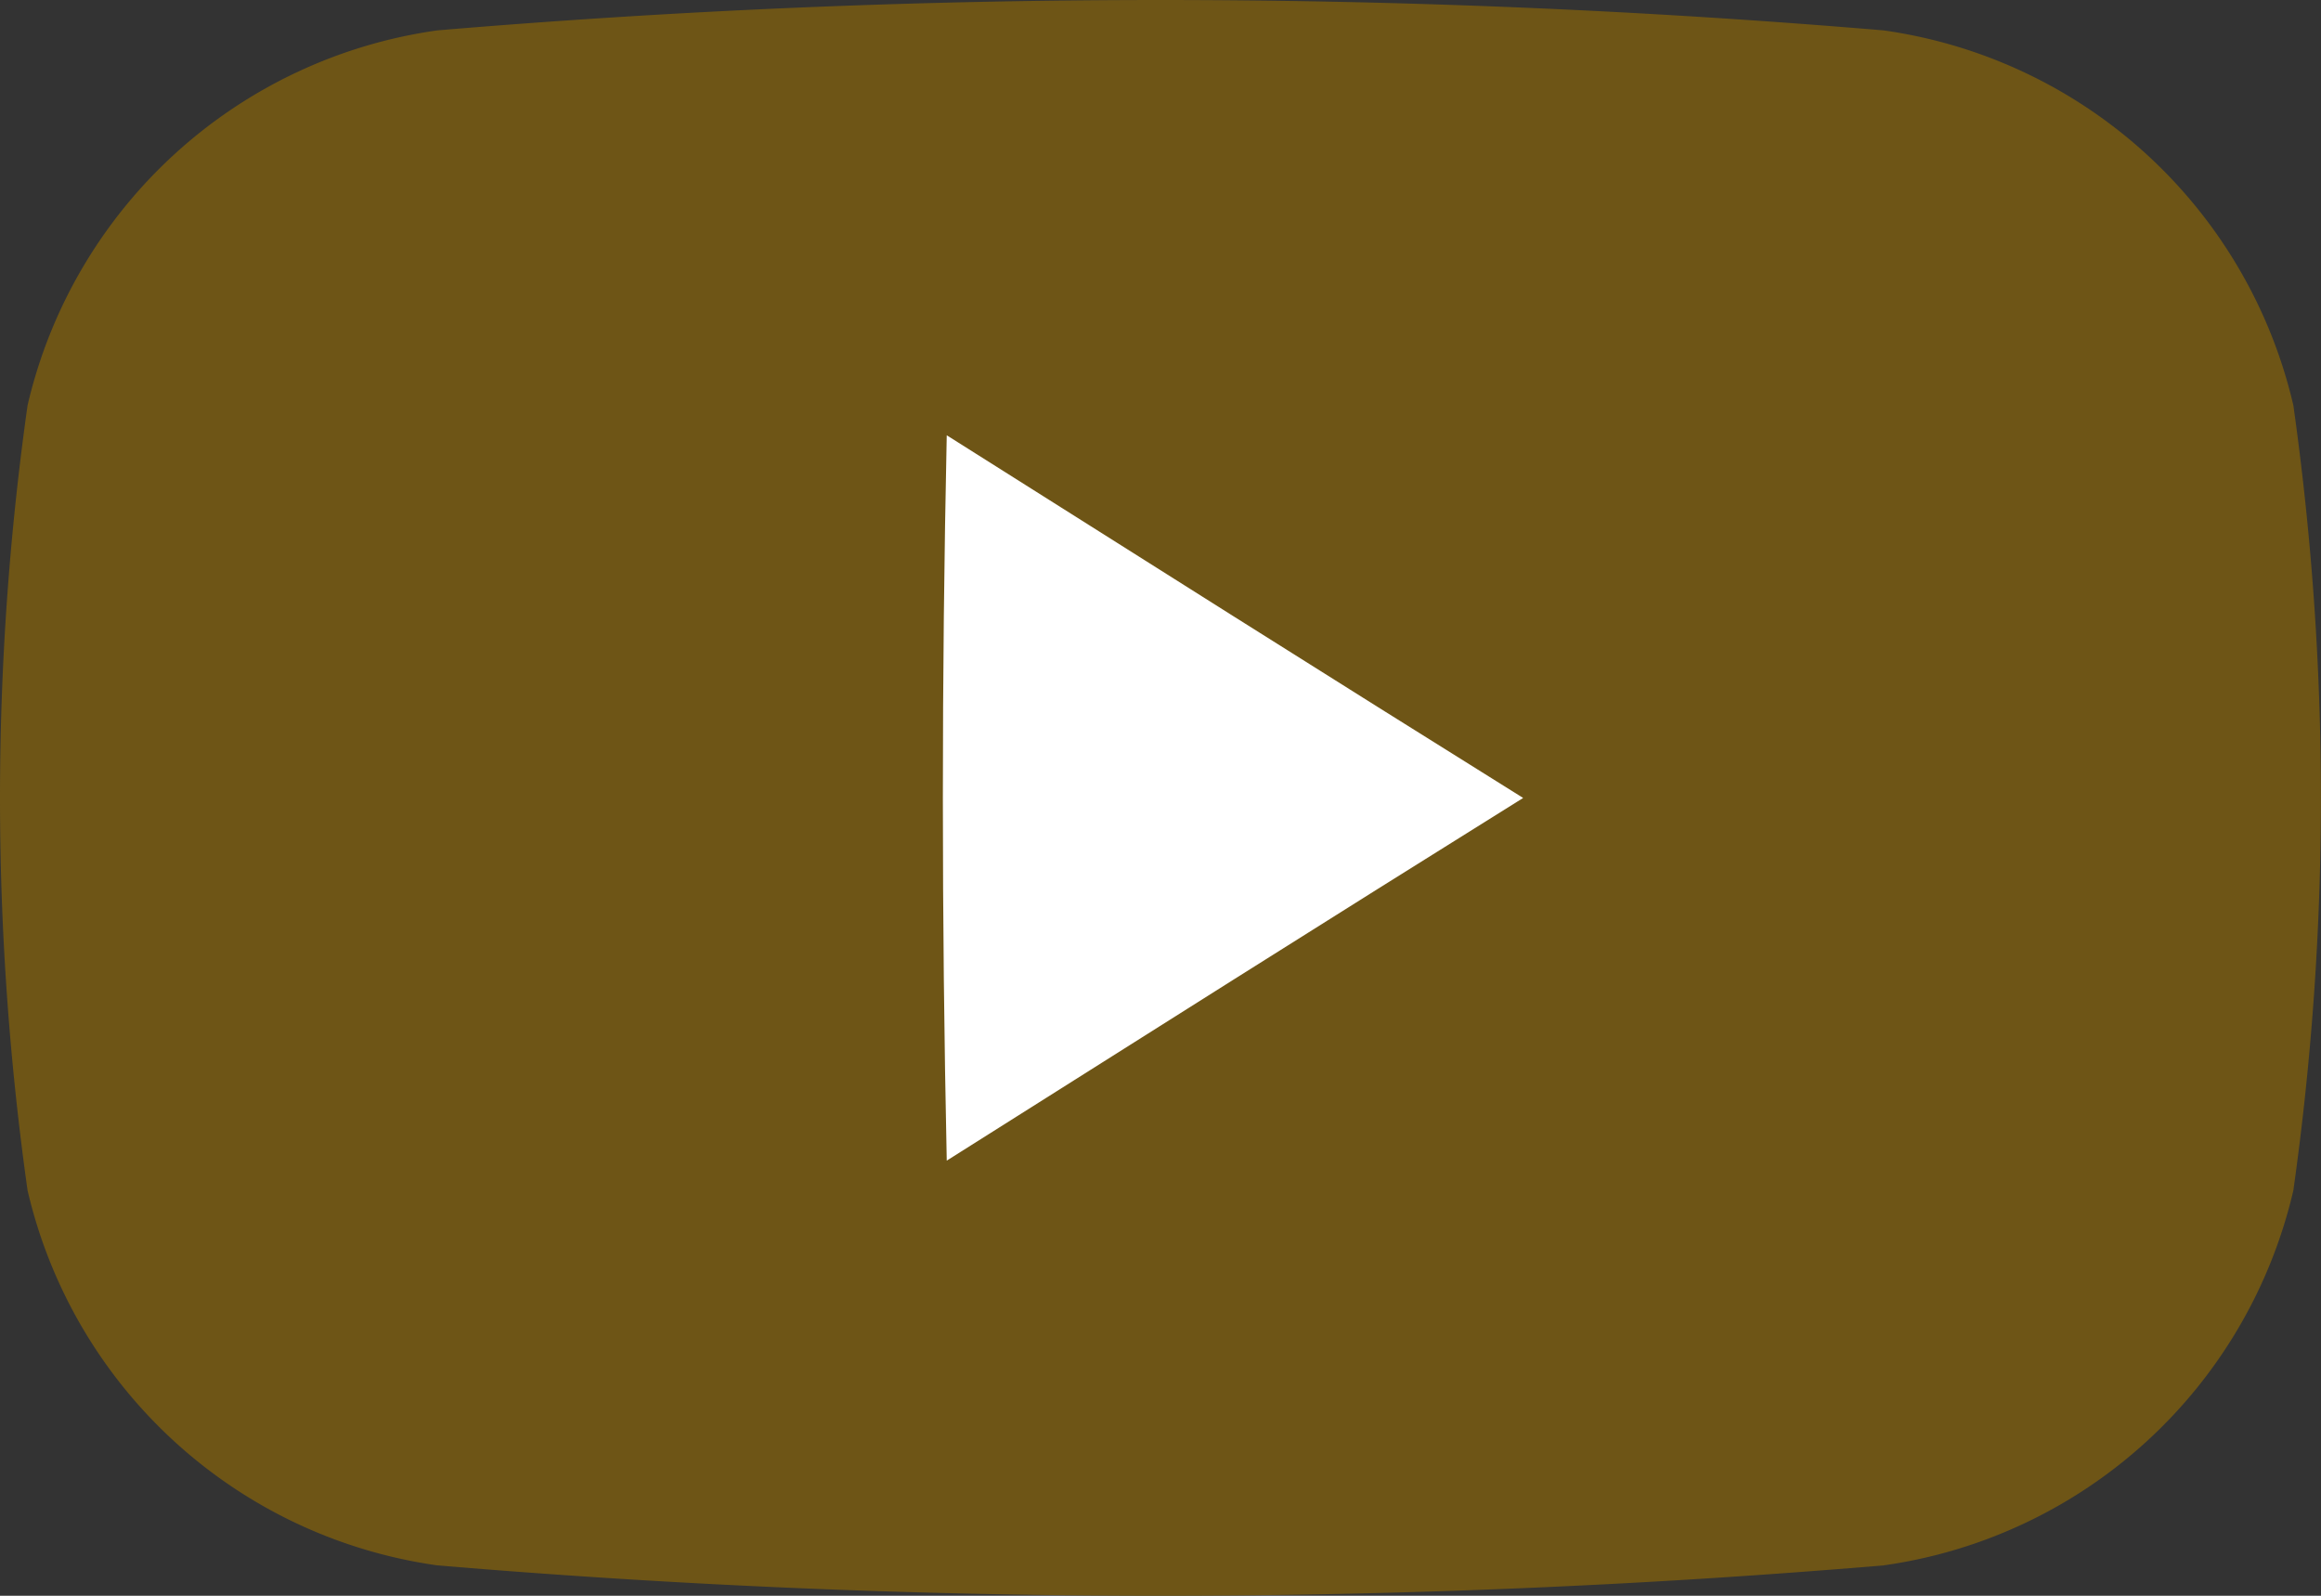 <svg xmlns="http://www.w3.org/2000/svg" width="32" height="22" viewBox="0 0 32 22"><rect x="0" y="0" width="32" height="22" fill="#333333" stroke="none"/><g transform="translate(0)"><g transform="translate(0 0)"><path d="M25.97,21.581a118.842,118.842,0,0,1-19.94,0,6.768,6.768,0,0,1-5.65-5.17,38.725,38.725,0,0,1,0-10.822A6.768,6.768,0,0,1,6.029.419a118.842,118.842,0,0,1,19.94,0,6.768,6.768,0,0,1,5.65,5.17,38.747,38.747,0,0,1,0,10.822,6.768,6.768,0,0,1-5.65,5.17" transform="translate(0 0)" fill="#6e5516"/><path d="M44.583,32.7c2.591-1.636,5.28-3.337,7.947-5-2.667-1.663-5.356-3.364-7.947-5q-.107,5,0,10" transform="translate(-31.53 -16.699)" fill="#fff"/></g></g></svg>